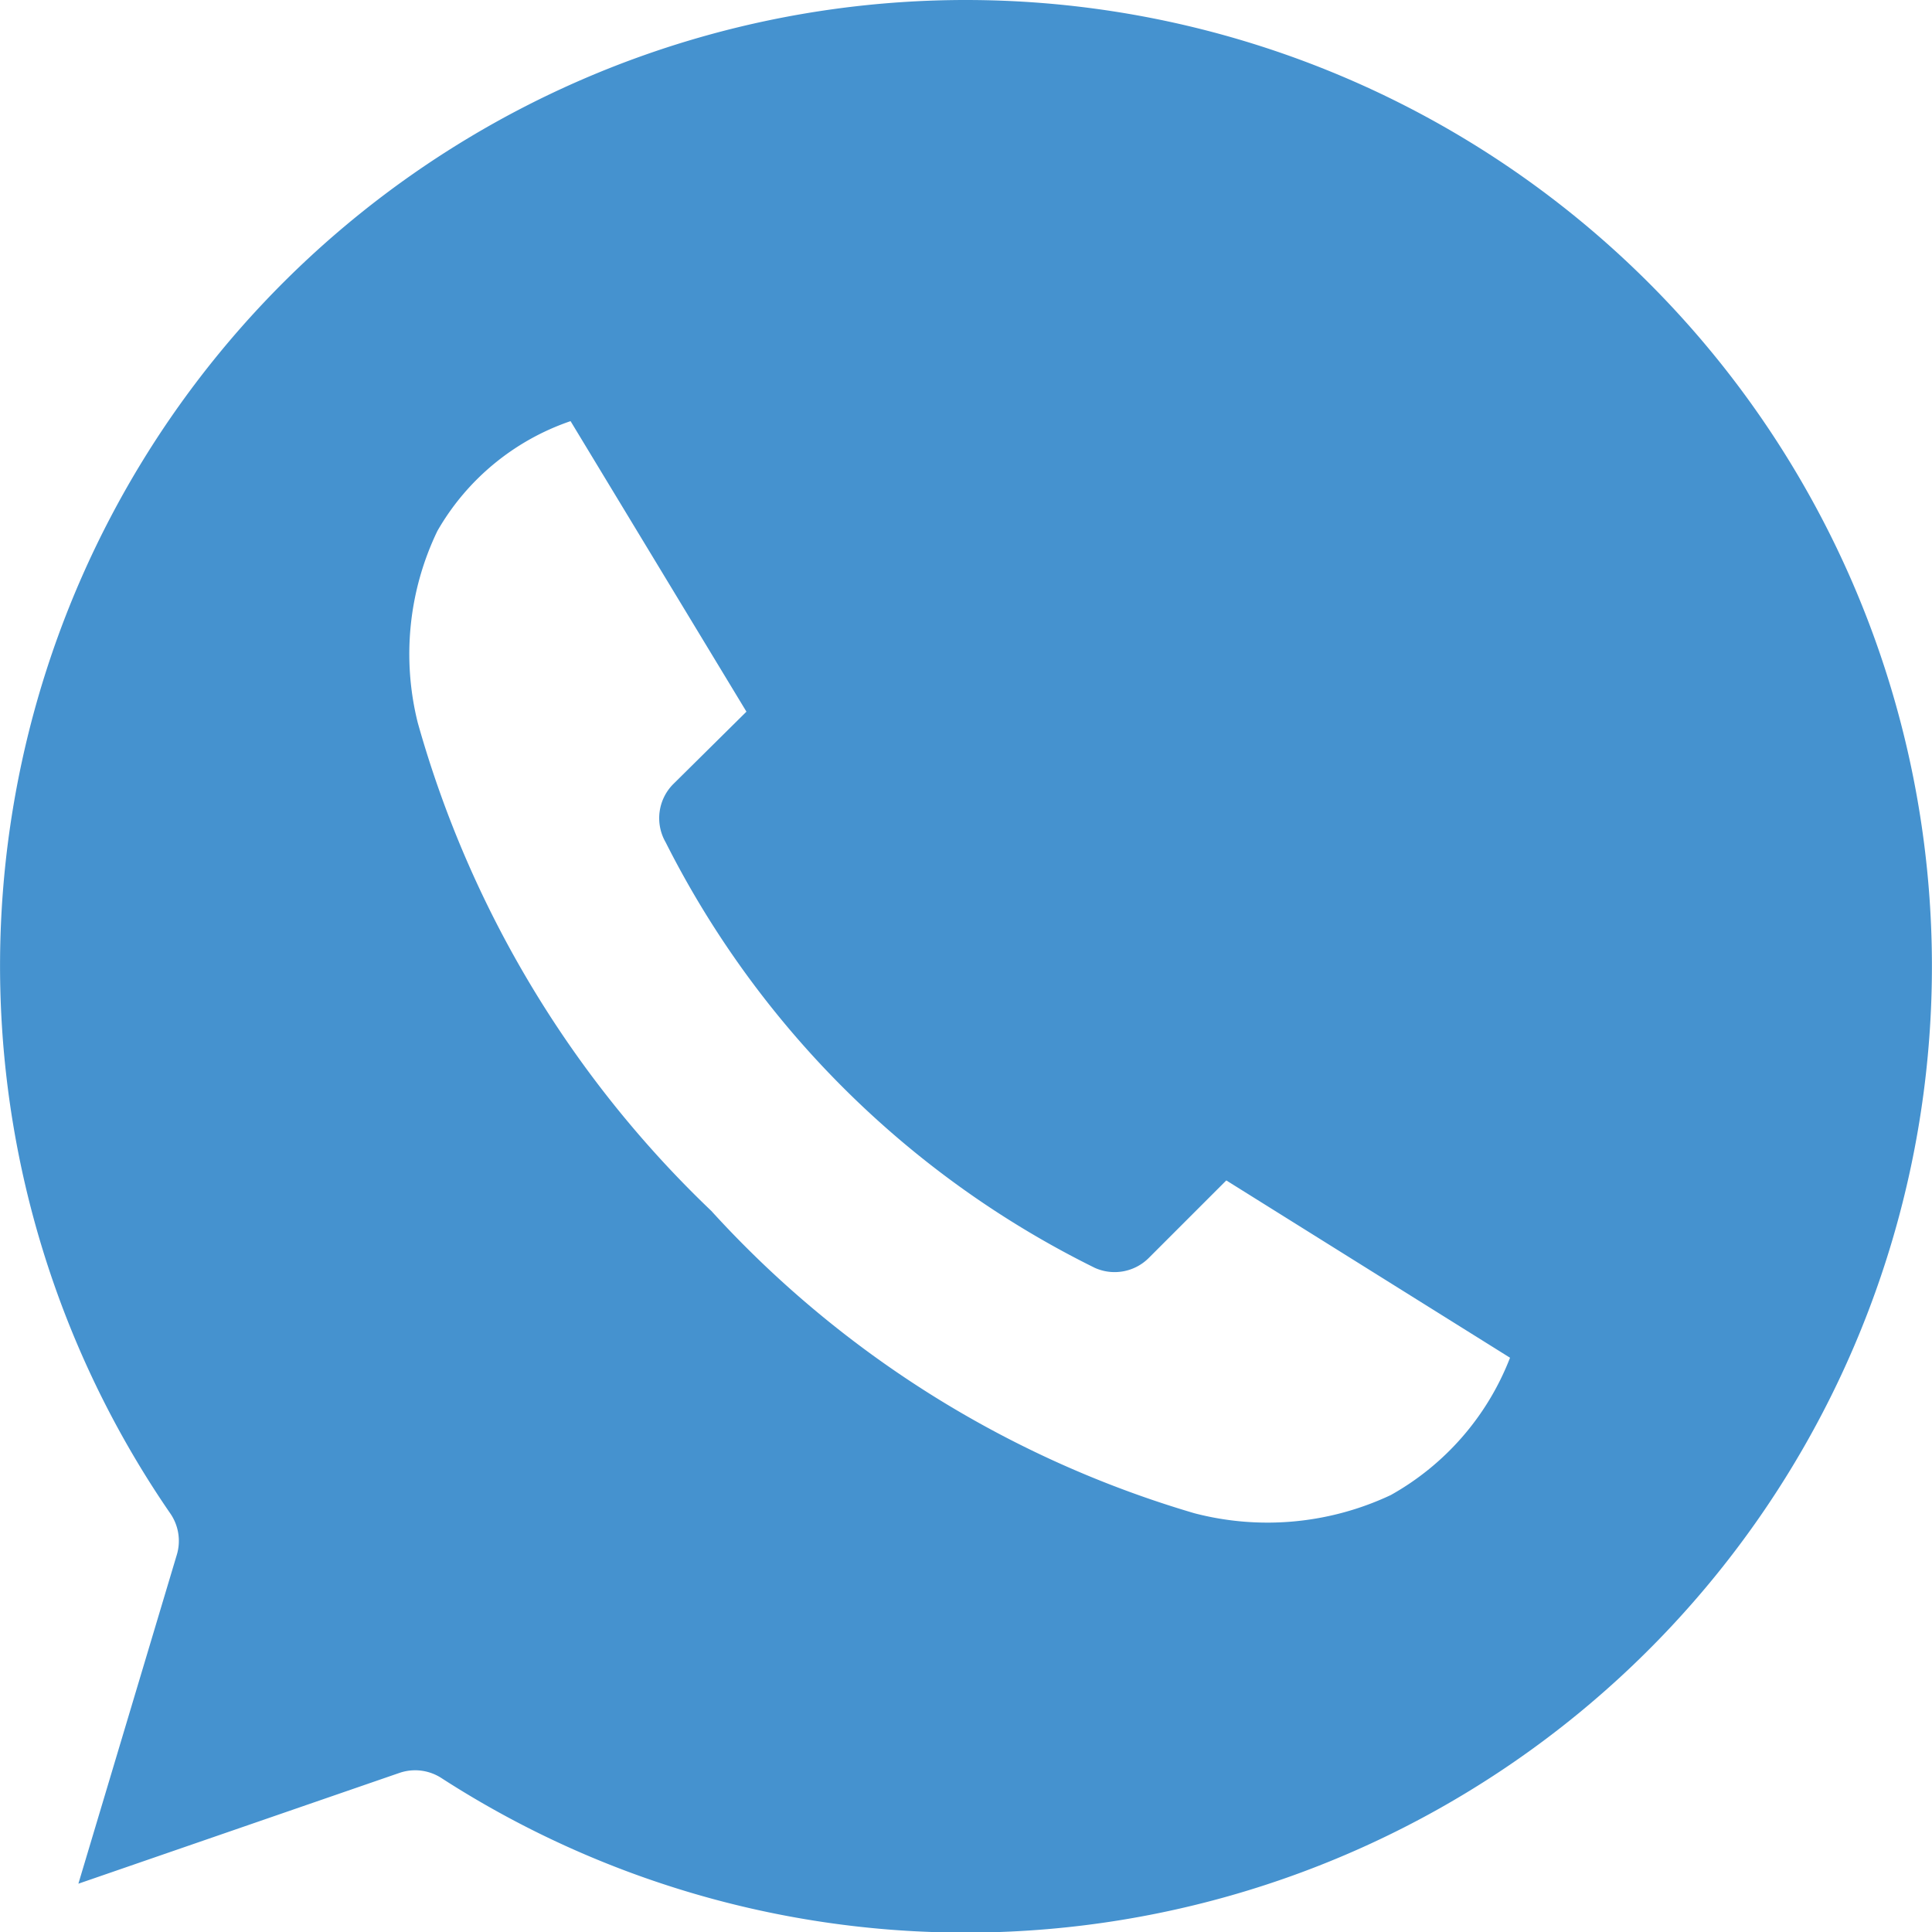 <?xml version="1.0" encoding="UTF-8"?> <svg xmlns="http://www.w3.org/2000/svg" width="25.562" height="25.562" viewBox="0 0 25.562 25.562"><g id="noun_988424_cc" transform="translate(155.562 -207)"><g id="Grupo_1261" data-name="Grupo 1261" transform="translate(-165.562 -755.362)"><path id="Trazado_1868" data-name="Trazado 1868" d="M22.781,962.362a12.779,12.779,0,0,0-10.524,20.03.639.639,0,0,1,.08.549l-1.3,4.344,4.254-1.468a.639.639,0,0,1,.549.07,12.785,12.785,0,1,0,6.94-23.525Zm-5.232,5.572,2.327,3.844-.969.959a.639.639,0,0,0-.1.769,12.6,12.6,0,0,0,5.681,5.632.639.639,0,0,0,.709-.13l1.028-1.028,3.754,2.346a3.549,3.549,0,0,1-1.578,1.817,3.831,3.831,0,0,1-2.6.24,13.975,13.975,0,0,1-6.39-4,14.247,14.247,0,0,1-3.884-6.46,3.753,3.753,0,0,1,.26-2.536A3.235,3.235,0,0,1,17.549,967.934Z" transform="translate(0 0)" fill="#4592cf" fill-rule="evenodd"></path></g></g></svg> 